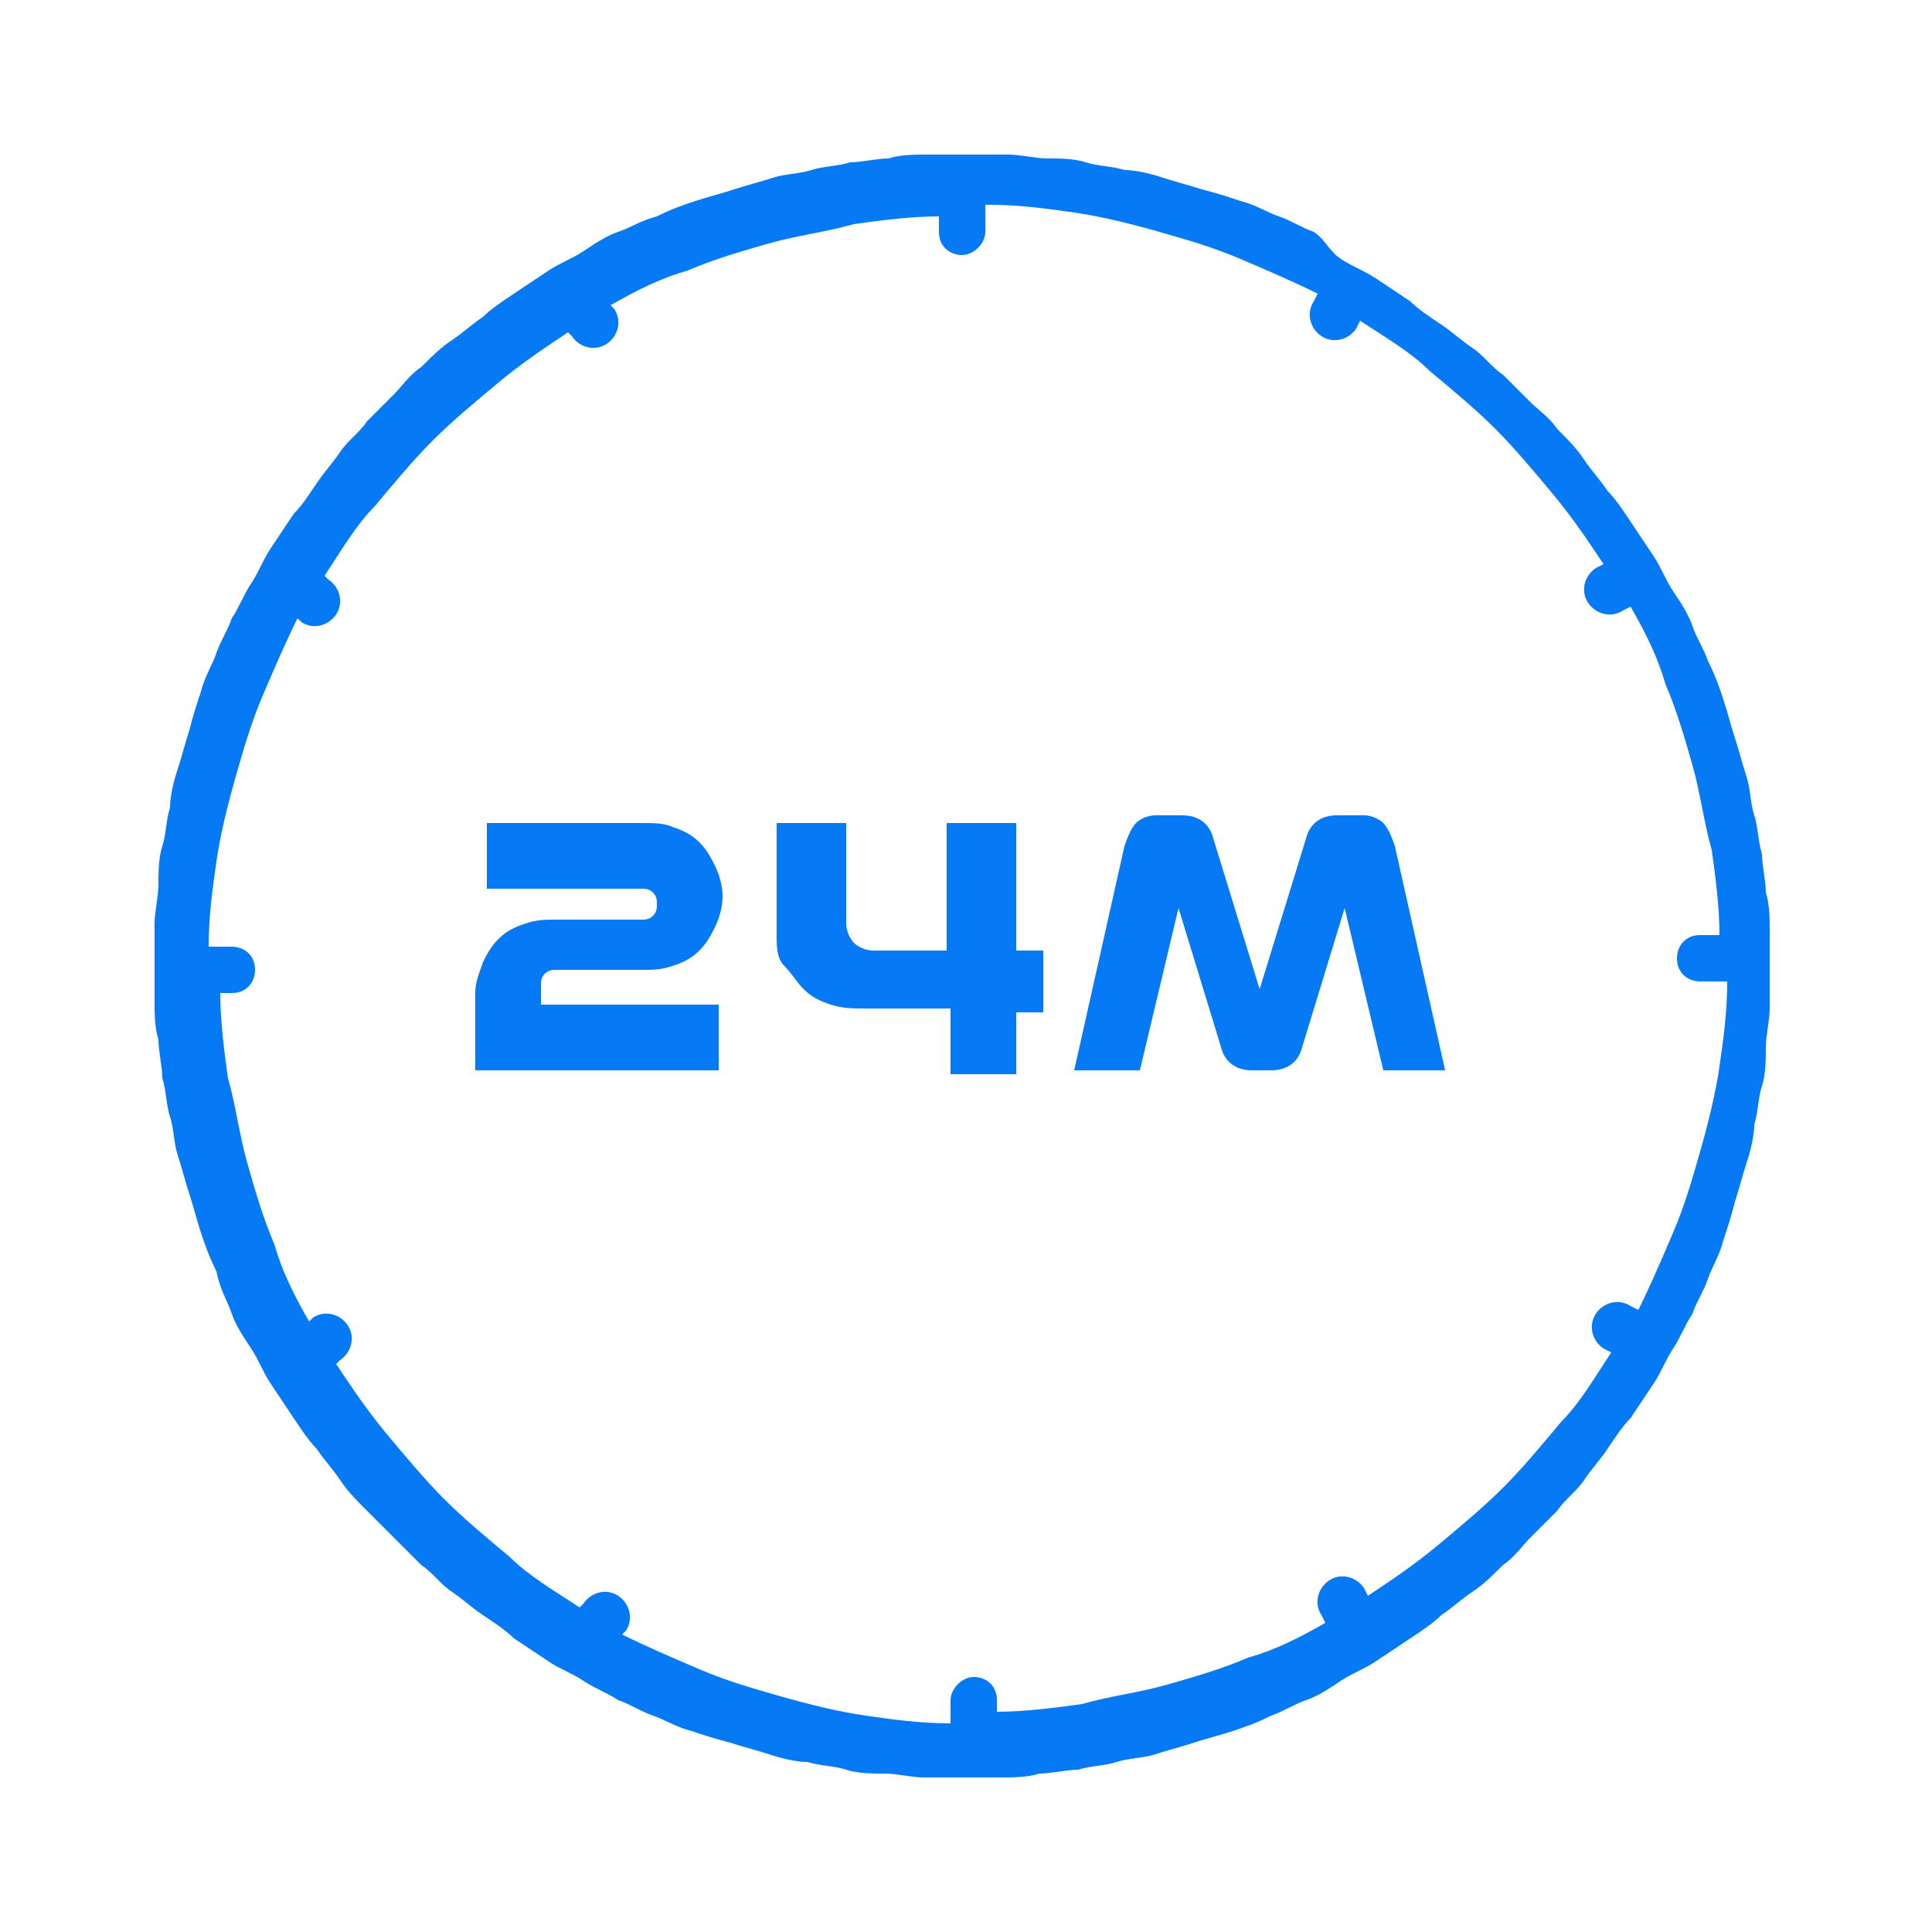 <?xml version="1.0" encoding="utf-8"?>
<!-- Generator: Adobe Illustrator 27.1.0, SVG Export Plug-In . SVG Version: 6.00 Build 0)  -->
<svg version="1.1" id="Layer_1" xmlns="http://www.w3.org/2000/svg" xmlns:xlink="http://www.w3.org/1999/xlink" x="0px" y="0px"
	 viewBox="0 0 50 50" style="enable-background:new 0 0 50 50;" xml:space="preserve">
<style type="text/css">
	.st0{fill:none;}
	.st1{fill:#0679F4;}
</style>
<rect x="196.8" y="-214.6" class="st0" width="682.7" height="682.7"/>
<rect x="-43.8" y="4.8" class="st0" width="42" height="42"/>
<g>
	<path class="st1" d="M25,4c-0.3,0-0.7,0-1,0s-0.7,0-1,0.1c-0.3,0-0.7,0.1-1,0.1c-0.3,0.1-0.7,0.1-1,0.2c-0.3,0.1-0.7,0.1-1,0.2
		c-0.3,0.1-0.7,0.2-1,0.3c-0.3,0.1-0.7,0.2-1,0.3c-0.3,0.1-0.6,0.2-1,0.4C16.6,5.7,16.3,5.9,16,6c-0.3,0.1-0.6,0.3-0.9,0.5
		S14.5,6.8,14.2,7c-0.3,0.2-0.6,0.4-0.9,0.6c-0.3,0.2-0.6,0.4-0.8,0.6c-0.3,0.2-0.5,0.4-0.8,0.6c-0.3,0.2-0.5,0.4-0.8,0.7
		c-0.3,0.2-0.5,0.5-0.7,0.7s-0.5,0.5-0.7,0.7c-0.2,0.3-0.5,0.5-0.7,0.8c-0.2,0.3-0.4,0.5-0.6,0.8c-0.2,0.3-0.4,0.6-0.6,0.8
		c-0.2,0.3-0.4,0.6-0.6,0.9c-0.2,0.3-0.3,0.6-0.5,0.9C6.3,15.4,6.2,15.7,6,16c-0.1,0.3-0.3,0.6-0.4,0.9c-0.1,0.3-0.3,0.6-0.4,1
		c-0.1,0.3-0.2,0.6-0.3,1c-0.1,0.3-0.2,0.7-0.3,1c-0.1,0.3-0.2,0.7-0.2,1c-0.1,0.3-0.1,0.7-0.2,1c-0.1,0.3-0.1,0.7-0.1,1
		c0,0.3-0.1,0.7-0.1,1c0,0.3,0,0.7,0,1s0,0.7,0,1c0,0.3,0,0.7,0.1,1c0,0.3,0.1,0.7,0.1,1c0.1,0.3,0.1,0.7,0.2,1
		c0.1,0.3,0.1,0.7,0.2,1c0.1,0.3,0.2,0.7,0.3,1c0.1,0.3,0.2,0.7,0.3,1c0.1,0.3,0.2,0.6,0.4,1C5.7,33.4,5.9,33.7,6,34
		c0.1,0.3,0.3,0.6,0.5,0.9c0.2,0.3,0.3,0.6,0.5,0.9c0.2,0.3,0.4,0.6,0.6,0.9c0.2,0.3,0.4,0.6,0.6,0.8c0.2,0.3,0.4,0.5,0.6,0.8
		c0.2,0.3,0.4,0.5,0.7,0.8s0.5,0.5,0.7,0.7c0.2,0.2,0.5,0.5,0.7,0.7c0.3,0.2,0.5,0.5,0.8,0.7c0.3,0.2,0.5,0.4,0.8,0.6
		c0.3,0.2,0.6,0.4,0.8,0.6c0.3,0.2,0.6,0.4,0.9,0.6c0.3,0.2,0.6,0.3,0.9,0.5c0.3,0.2,0.6,0.3,0.9,0.5c0.3,0.1,0.6,0.3,0.9,0.4
		c0.3,0.1,0.6,0.3,1,0.4c0.3,0.1,0.6,0.2,1,0.3c0.3,0.1,0.7,0.2,1,0.3c0.3,0.1,0.7,0.2,1,0.2c0.3,0.1,0.7,0.1,1,0.2
		c0.3,0.1,0.7,0.1,1,0.1c0.3,0,0.7,0.1,1,0.1c0.3,0,0.7,0,1,0s0.7,0,1,0c0.3,0,0.7,0,1-0.1c0.3,0,0.7-0.1,1-0.1
		c0.3-0.1,0.7-0.1,1-0.2c0.3-0.1,0.7-0.1,1-0.2c0.3-0.1,0.7-0.2,1-0.3c0.3-0.1,0.7-0.2,1-0.3c0.3-0.1,0.6-0.2,1-0.4
		c0.3-0.1,0.6-0.3,0.9-0.4c0.3-0.1,0.6-0.3,0.9-0.5c0.3-0.2,0.6-0.3,0.9-0.5c0.3-0.2,0.6-0.4,0.9-0.6c0.3-0.2,0.6-0.4,0.8-0.6
		c0.3-0.2,0.5-0.4,0.8-0.6c0.3-0.2,0.5-0.4,0.8-0.7c0.3-0.2,0.5-0.5,0.7-0.7c0.2-0.2,0.5-0.5,0.7-0.7c0.2-0.3,0.5-0.5,0.7-0.8
		c0.2-0.3,0.4-0.5,0.6-0.8c0.2-0.3,0.4-0.6,0.6-0.8c0.2-0.3,0.4-0.6,0.6-0.9c0.2-0.3,0.3-0.6,0.5-0.9s0.3-0.6,0.5-0.9
		c0.1-0.3,0.3-0.6,0.4-0.9c0.1-0.3,0.3-0.6,0.4-1c0.1-0.3,0.2-0.6,0.3-1c0.1-0.3,0.2-0.7,0.3-1c0.1-0.3,0.2-0.7,0.2-1
		c0.1-0.3,0.1-0.7,0.2-1s0.1-0.7,0.1-1c0-0.3,0.1-0.7,0.1-1s0-0.7,0-1s0-0.7,0-1s0-0.7-0.1-1c0-0.3-0.1-0.7-0.1-1
		c-0.1-0.3-0.1-0.7-0.2-1c-0.1-0.3-0.1-0.7-0.2-1c-0.1-0.3-0.2-0.7-0.3-1c-0.1-0.3-0.2-0.7-0.3-1c-0.1-0.3-0.2-0.6-0.4-1
		c-0.1-0.3-0.3-0.6-0.4-0.9c-0.1-0.3-0.3-0.6-0.5-0.9c-0.2-0.3-0.3-0.6-0.5-0.9c-0.2-0.3-0.4-0.6-0.6-0.9c-0.2-0.3-0.4-0.6-0.6-0.8
		c-0.2-0.3-0.4-0.5-0.6-0.8c-0.2-0.3-0.4-0.5-0.7-0.8c-0.2-0.3-0.5-0.5-0.7-0.7c-0.2-0.2-0.5-0.5-0.7-0.7c-0.3-0.2-0.5-0.5-0.8-0.7
		c-0.3-0.2-0.5-0.4-0.8-0.6c-0.3-0.2-0.6-0.4-0.8-0.6c-0.3-0.2-0.6-0.4-0.9-0.6c-0.3-0.2-0.6-0.3-0.9-0.5S34.3,6.2,34,6
		c-0.3-0.1-0.6-0.3-0.9-0.4c-0.3-0.1-0.6-0.3-1-0.4c-0.3-0.1-0.6-0.2-1-0.3c-0.3-0.1-0.7-0.2-1-0.3c-0.3-0.1-0.7-0.2-1-0.2
		c-0.3-0.1-0.7-0.1-1-0.2c-0.3-0.1-0.7-0.1-1-0.1c-0.3,0-0.7-0.1-1-0.1S25.3,4,25,4z M25.6,5.3c0.8,0,1.5,0.1,2.2,0.2
		c0.7,0.1,1.5,0.3,2.2,0.5c0.7,0.2,1.4,0.4,2.1,0.7c0.7,0.3,1.4,0.6,2,0.9l-0.1,0.2c-0.2,0.3-0.1,0.7,0.2,0.9
		c0.3,0.2,0.7,0.1,0.9-0.2l0.1-0.2c0.6,0.4,1.3,0.8,1.8,1.3c0.6,0.5,1.2,1,1.7,1.5c0.5,0.5,1,1.1,1.5,1.7c0.5,0.6,0.9,1.2,1.3,1.8
		l-0.2,0.1c-0.3,0.2-0.4,0.6-0.2,0.9c0.2,0.3,0.6,0.4,0.9,0.2l0.2-0.1c0.4,0.7,0.7,1.3,0.9,2c0.3,0.7,0.5,1.4,0.7,2.1
		c0.2,0.7,0.3,1.5,0.5,2.2c0.1,0.7,0.2,1.5,0.2,2.2H44c-0.4,0-0.6,0.3-0.6,0.6c0,0.4,0.3,0.6,0.6,0.6h0.7c0,0.8-0.1,1.5-0.2,2.2
		c-0.1,0.7-0.3,1.5-0.5,2.2c-0.2,0.7-0.4,1.4-0.7,2.1c-0.3,0.7-0.6,1.4-0.9,2l-0.2-0.1c-0.3-0.2-0.7-0.1-0.9,0.2
		c-0.2,0.3-0.1,0.7,0.2,0.9l0.2,0.1c-0.4,0.6-0.8,1.3-1.3,1.8c-0.5,0.6-1,1.2-1.5,1.7c-0.5,0.5-1.1,1-1.7,1.5
		c-0.6,0.5-1.2,0.9-1.8,1.3l-0.1-0.2c-0.2-0.3-0.6-0.4-0.9-0.2c-0.3,0.2-0.4,0.6-0.2,0.9l0.1,0.2c-0.7,0.4-1.3,0.7-2,0.9
		c-0.7,0.3-1.4,0.5-2.1,0.7c-0.7,0.2-1.5,0.3-2.2,0.5c-0.7,0.1-1.5,0.2-2.2,0.2V44c0-0.4-0.3-0.6-0.6-0.6s-0.6,0.3-0.6,0.6v0.6
		c-0.8,0-1.5-0.1-2.2-0.2c-0.7-0.1-1.5-0.3-2.2-0.5c-0.7-0.2-1.4-0.4-2.1-0.7c-0.7-0.3-1.4-0.6-2-0.9l0.1-0.1
		c0.2-0.3,0.1-0.7-0.2-0.9c-0.3-0.2-0.7-0.1-0.9,0.2l-0.1,0.1c-0.6-0.4-1.3-0.8-1.8-1.3c-0.6-0.5-1.2-1-1.7-1.5s-1-1.1-1.5-1.7
		c-0.5-0.6-0.9-1.2-1.3-1.8l0.1-0.1c0.3-0.2,0.4-0.6,0.2-0.9c-0.2-0.3-0.6-0.4-0.9-0.2l-0.1,0.1c-0.4-0.7-0.7-1.3-0.9-2
		c-0.3-0.7-0.5-1.4-0.7-2.1c-0.2-0.7-0.3-1.5-0.5-2.2c-0.1-0.7-0.2-1.5-0.2-2.2H6c0.4,0,0.6-0.3,0.6-0.6c0-0.4-0.3-0.6-0.6-0.6H5.4
		c0-0.8,0.1-1.5,0.2-2.2c0.1-0.7,0.3-1.5,0.5-2.2c0.2-0.7,0.4-1.4,0.7-2.1c0.3-0.7,0.6-1.4,0.9-2l0.1,0.1c0.3,0.2,0.7,0.1,0.9-0.2
		c0.2-0.3,0.1-0.7-0.2-0.9l-0.1-0.1c0.4-0.6,0.8-1.3,1.3-1.8c0.5-0.6,1-1.2,1.5-1.7c0.5-0.5,1.1-1,1.7-1.5c0.6-0.5,1.2-0.9,1.8-1.3
		l0.1,0.1c0.2,0.3,0.6,0.4,0.9,0.2c0.3-0.2,0.4-0.6,0.2-0.9l-0.1-0.1c0.7-0.4,1.3-0.7,2-0.9c0.7-0.3,1.4-0.5,2.1-0.7
		c0.7-0.2,1.5-0.3,2.2-0.5c0.7-0.1,1.5-0.2,2.2-0.2V6c0,0.4,0.3,0.6,0.6,0.6s0.6-0.3,0.6-0.6V5.3z"/>
</g>
<g>
	<path class="st1" d="M12.3,27.7v-2c0-0.3,0.1-0.5,0.2-0.8c0.1-0.2,0.2-0.4,0.4-0.6c0.2-0.2,0.4-0.3,0.7-0.4
		c0.3-0.1,0.5-0.1,0.8-0.1h2.2c0.1,0,0.2,0,0.3-0.1c0.1-0.1,0.1-0.2,0.1-0.3s0-0.2-0.1-0.3c-0.1-0.1-0.2-0.1-0.3-0.1h-4v-1.7h4
		c0.3,0,0.6,0,0.8,0.1c0.3,0.1,0.5,0.2,0.7,0.4c0.2,0.2,0.3,0.4,0.4,0.6c0.1,0.2,0.2,0.5,0.2,0.8s-0.1,0.6-0.2,0.8
		c-0.1,0.2-0.2,0.4-0.4,0.6c-0.2,0.2-0.4,0.3-0.7,0.4c-0.3,0.1-0.5,0.1-0.8,0.1h-2.2c-0.1,0-0.2,0-0.3,0.1c-0.1,0.1-0.1,0.2-0.1,0.3
		v0.5h4.6v1.7H12.3z"/>
	<path class="st1" d="M24.6,27.7v-1.6h-2.2c-0.3,0-0.6,0-0.9-0.1s-0.5-0.2-0.7-0.4s-0.3-0.4-0.5-0.6s-0.2-0.5-0.2-0.8v-2.9h1.8v2.6
		c0,0.2,0.1,0.4,0.2,0.5s0.3,0.2,0.5,0.2h1.9v-3.3h1.8v3.3H27v1.6h-0.7v1.6H24.6z"/>
	<path class="st1" d="M35.8,27.7l-1-4.2l-1.1,3.6c-0.1,0.4-0.4,0.6-0.8,0.6h-0.5c-0.4,0-0.7-0.2-0.8-0.6l-1.1-3.6l-1,4.2h-1.7
		l1.3-5.8c0.1-0.3,0.2-0.5,0.3-0.6s0.3-0.2,0.5-0.2h0.7c0.4,0,0.7,0.2,0.8,0.6l1.2,3.9l1.2-3.9c0.1-0.4,0.4-0.6,0.8-0.6h0.7
		c0.2,0,0.4,0.1,0.5,0.2s0.2,0.3,0.3,0.6l1.3,5.8H35.8z"/>
</g>
</svg>
